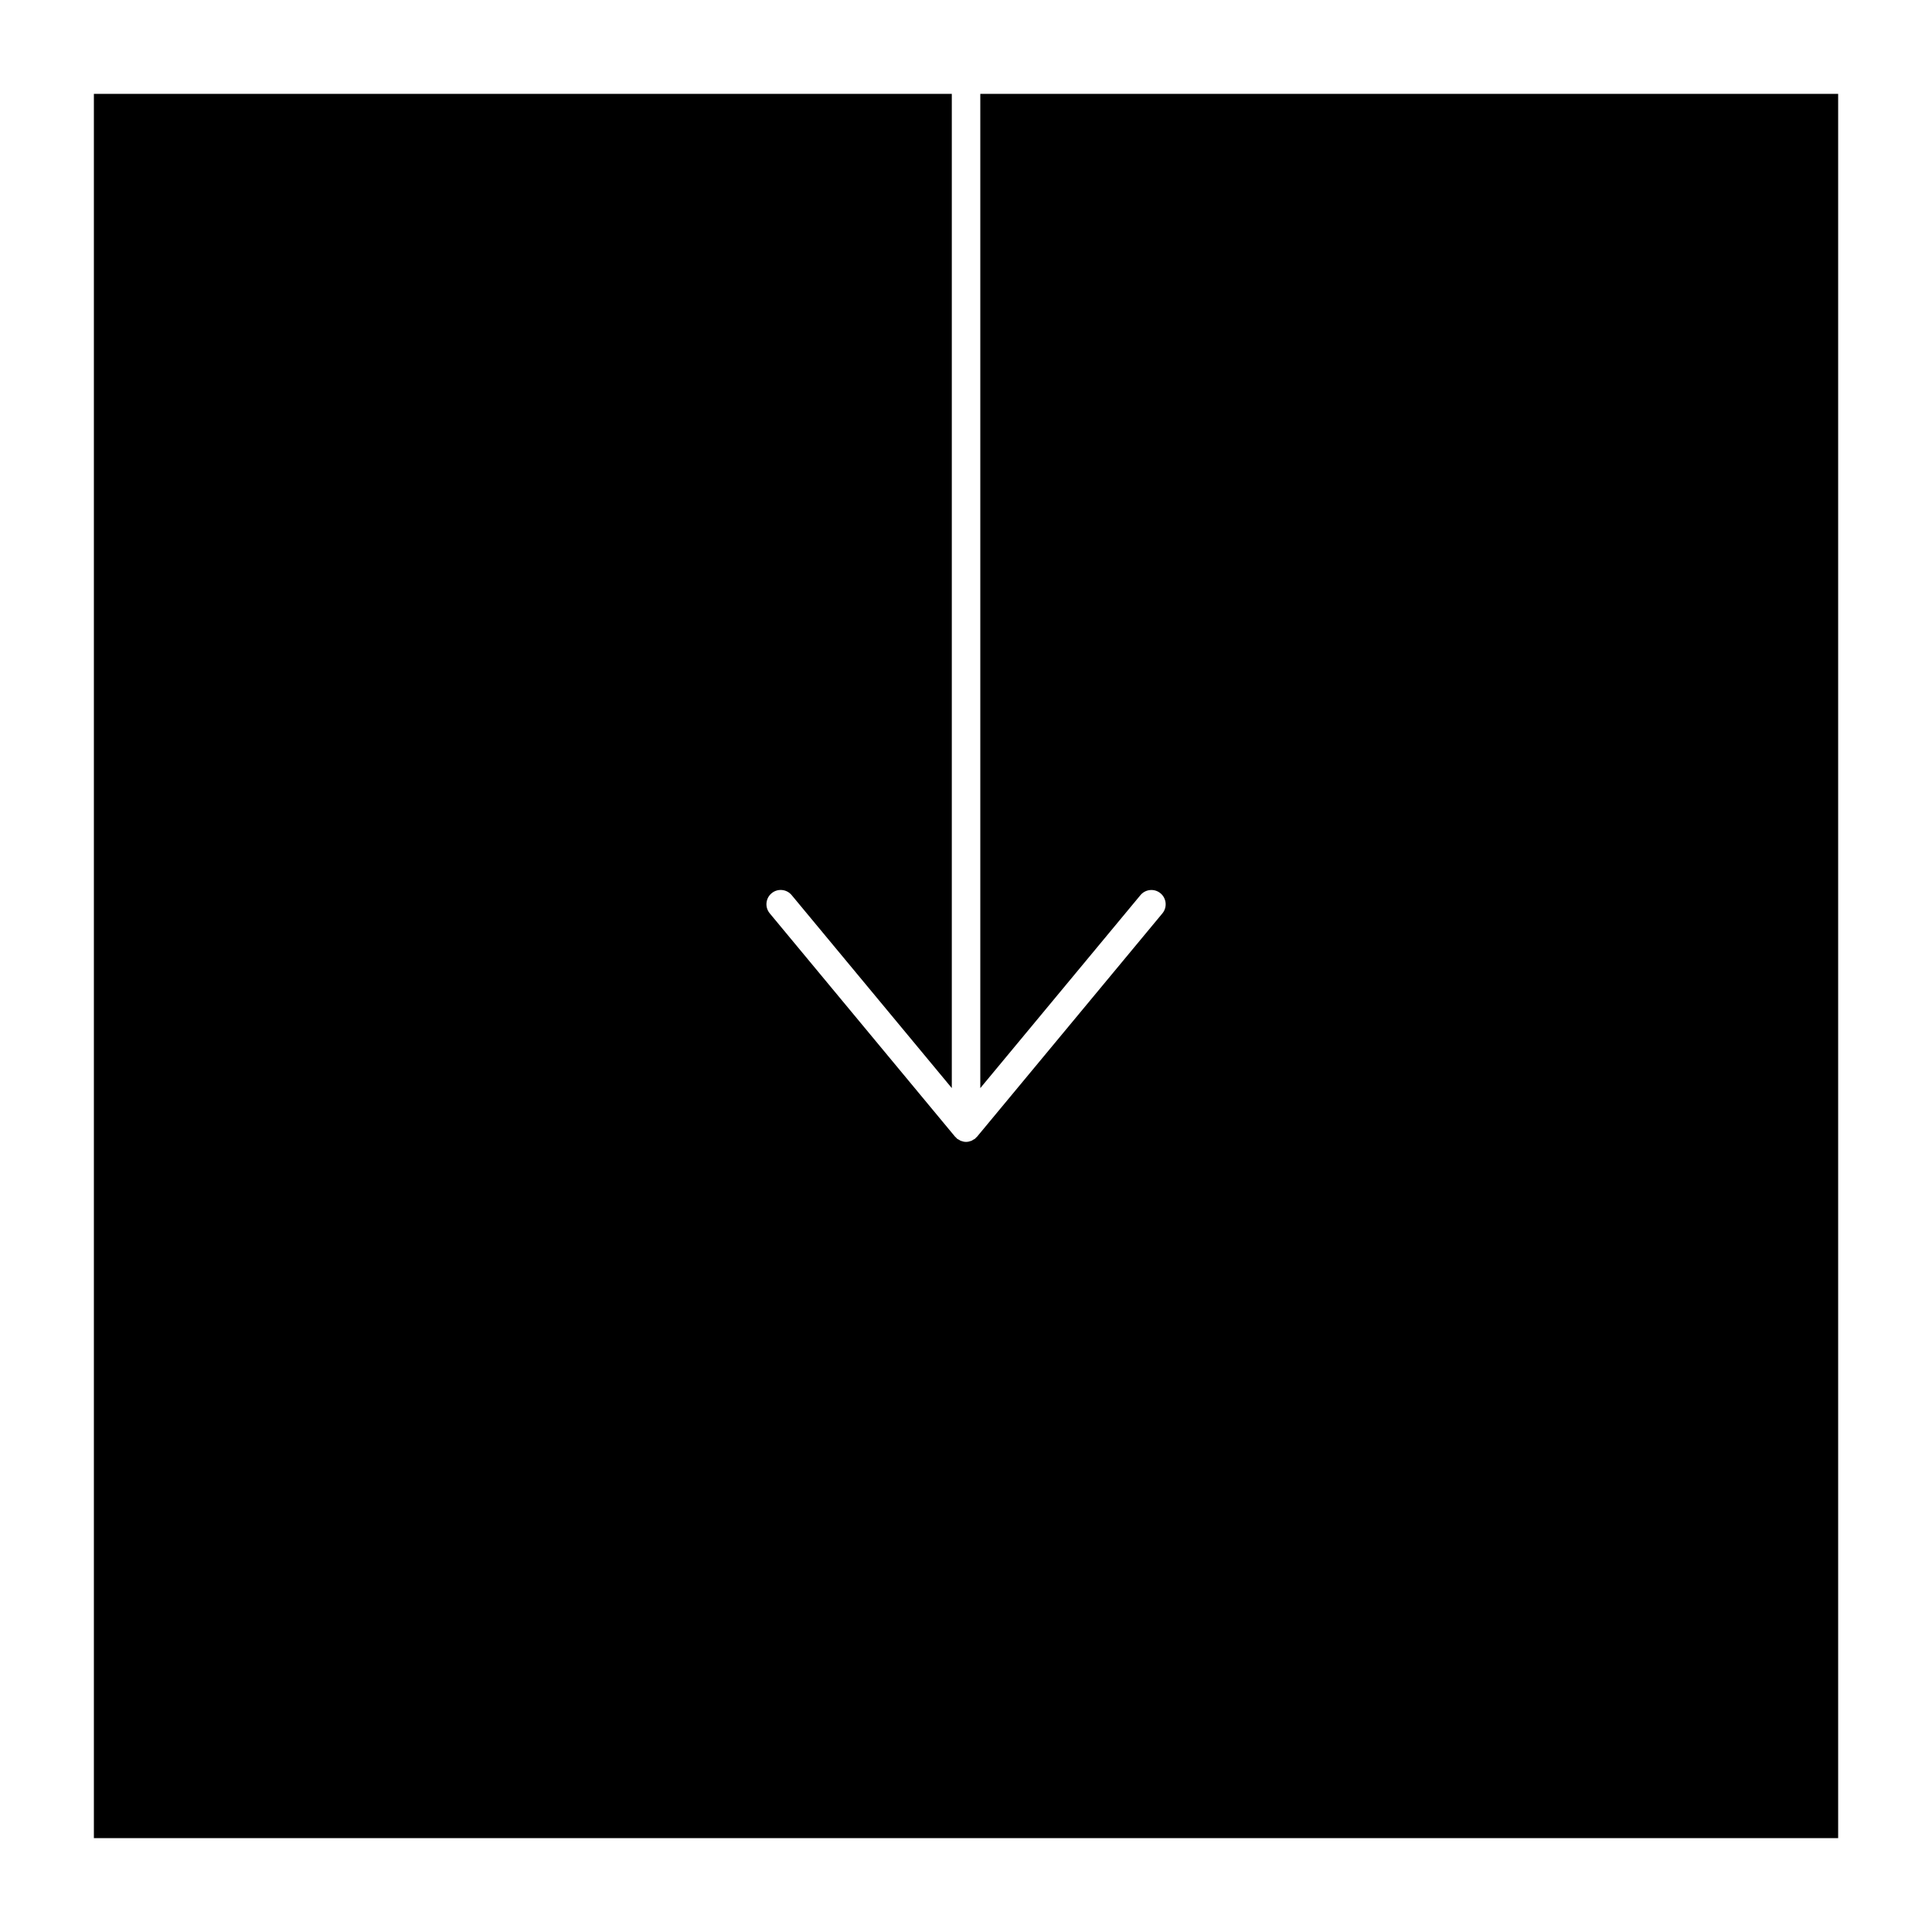 <?xml version="1.0" encoding="UTF-8"?>
<!-- Uploaded to: SVG Repo, www.svgrepo.com, Generator: SVG Repo Mixer Tools -->
<svg fill="#000000" width="800px" height="800px" version="1.1" viewBox="144 144 512 512" xmlns="http://www.w3.org/2000/svg">
 <path d="m168.88 168.88v462.25h462.25v-462.25h-227.34v263.48l42.438-51.137c1.336-1.605 3.719-1.828 5.32-0.492 1.605 1.336 1.828 3.715 0.5 5.32l-49.121 59.191c-0.035 0.047-0.09 0.055-0.121 0.102-0.09 0.098-0.168 0.176-0.262 0.262-0.047 0.047-0.066 0.102-0.109 0.137-0.18 0.145-0.387 0.223-0.586 0.328-0.105 0.066-0.191 0.156-0.309 0.207-0.051 0.023-0.105 0.039-0.156 0.059-0.441 0.172-0.902 0.277-1.367 0.277s-0.922-0.105-1.367-0.277c-0.055-0.02-0.105-0.035-0.156-0.059-0.109-0.051-0.195-0.141-0.309-0.207-0.195-0.105-0.402-0.18-0.586-0.328-0.047-0.039-0.066-0.098-0.109-0.137-0.098-0.086-0.176-0.168-0.258-0.262-0.035-0.047-0.09-0.055-0.125-0.102l-49.121-59.199c-1.336-1.605-1.113-3.988 0.492-5.32 1.602-1.34 3.988-1.113 5.32 0.492l42.438 51.141v-263.48z"/>
</svg>